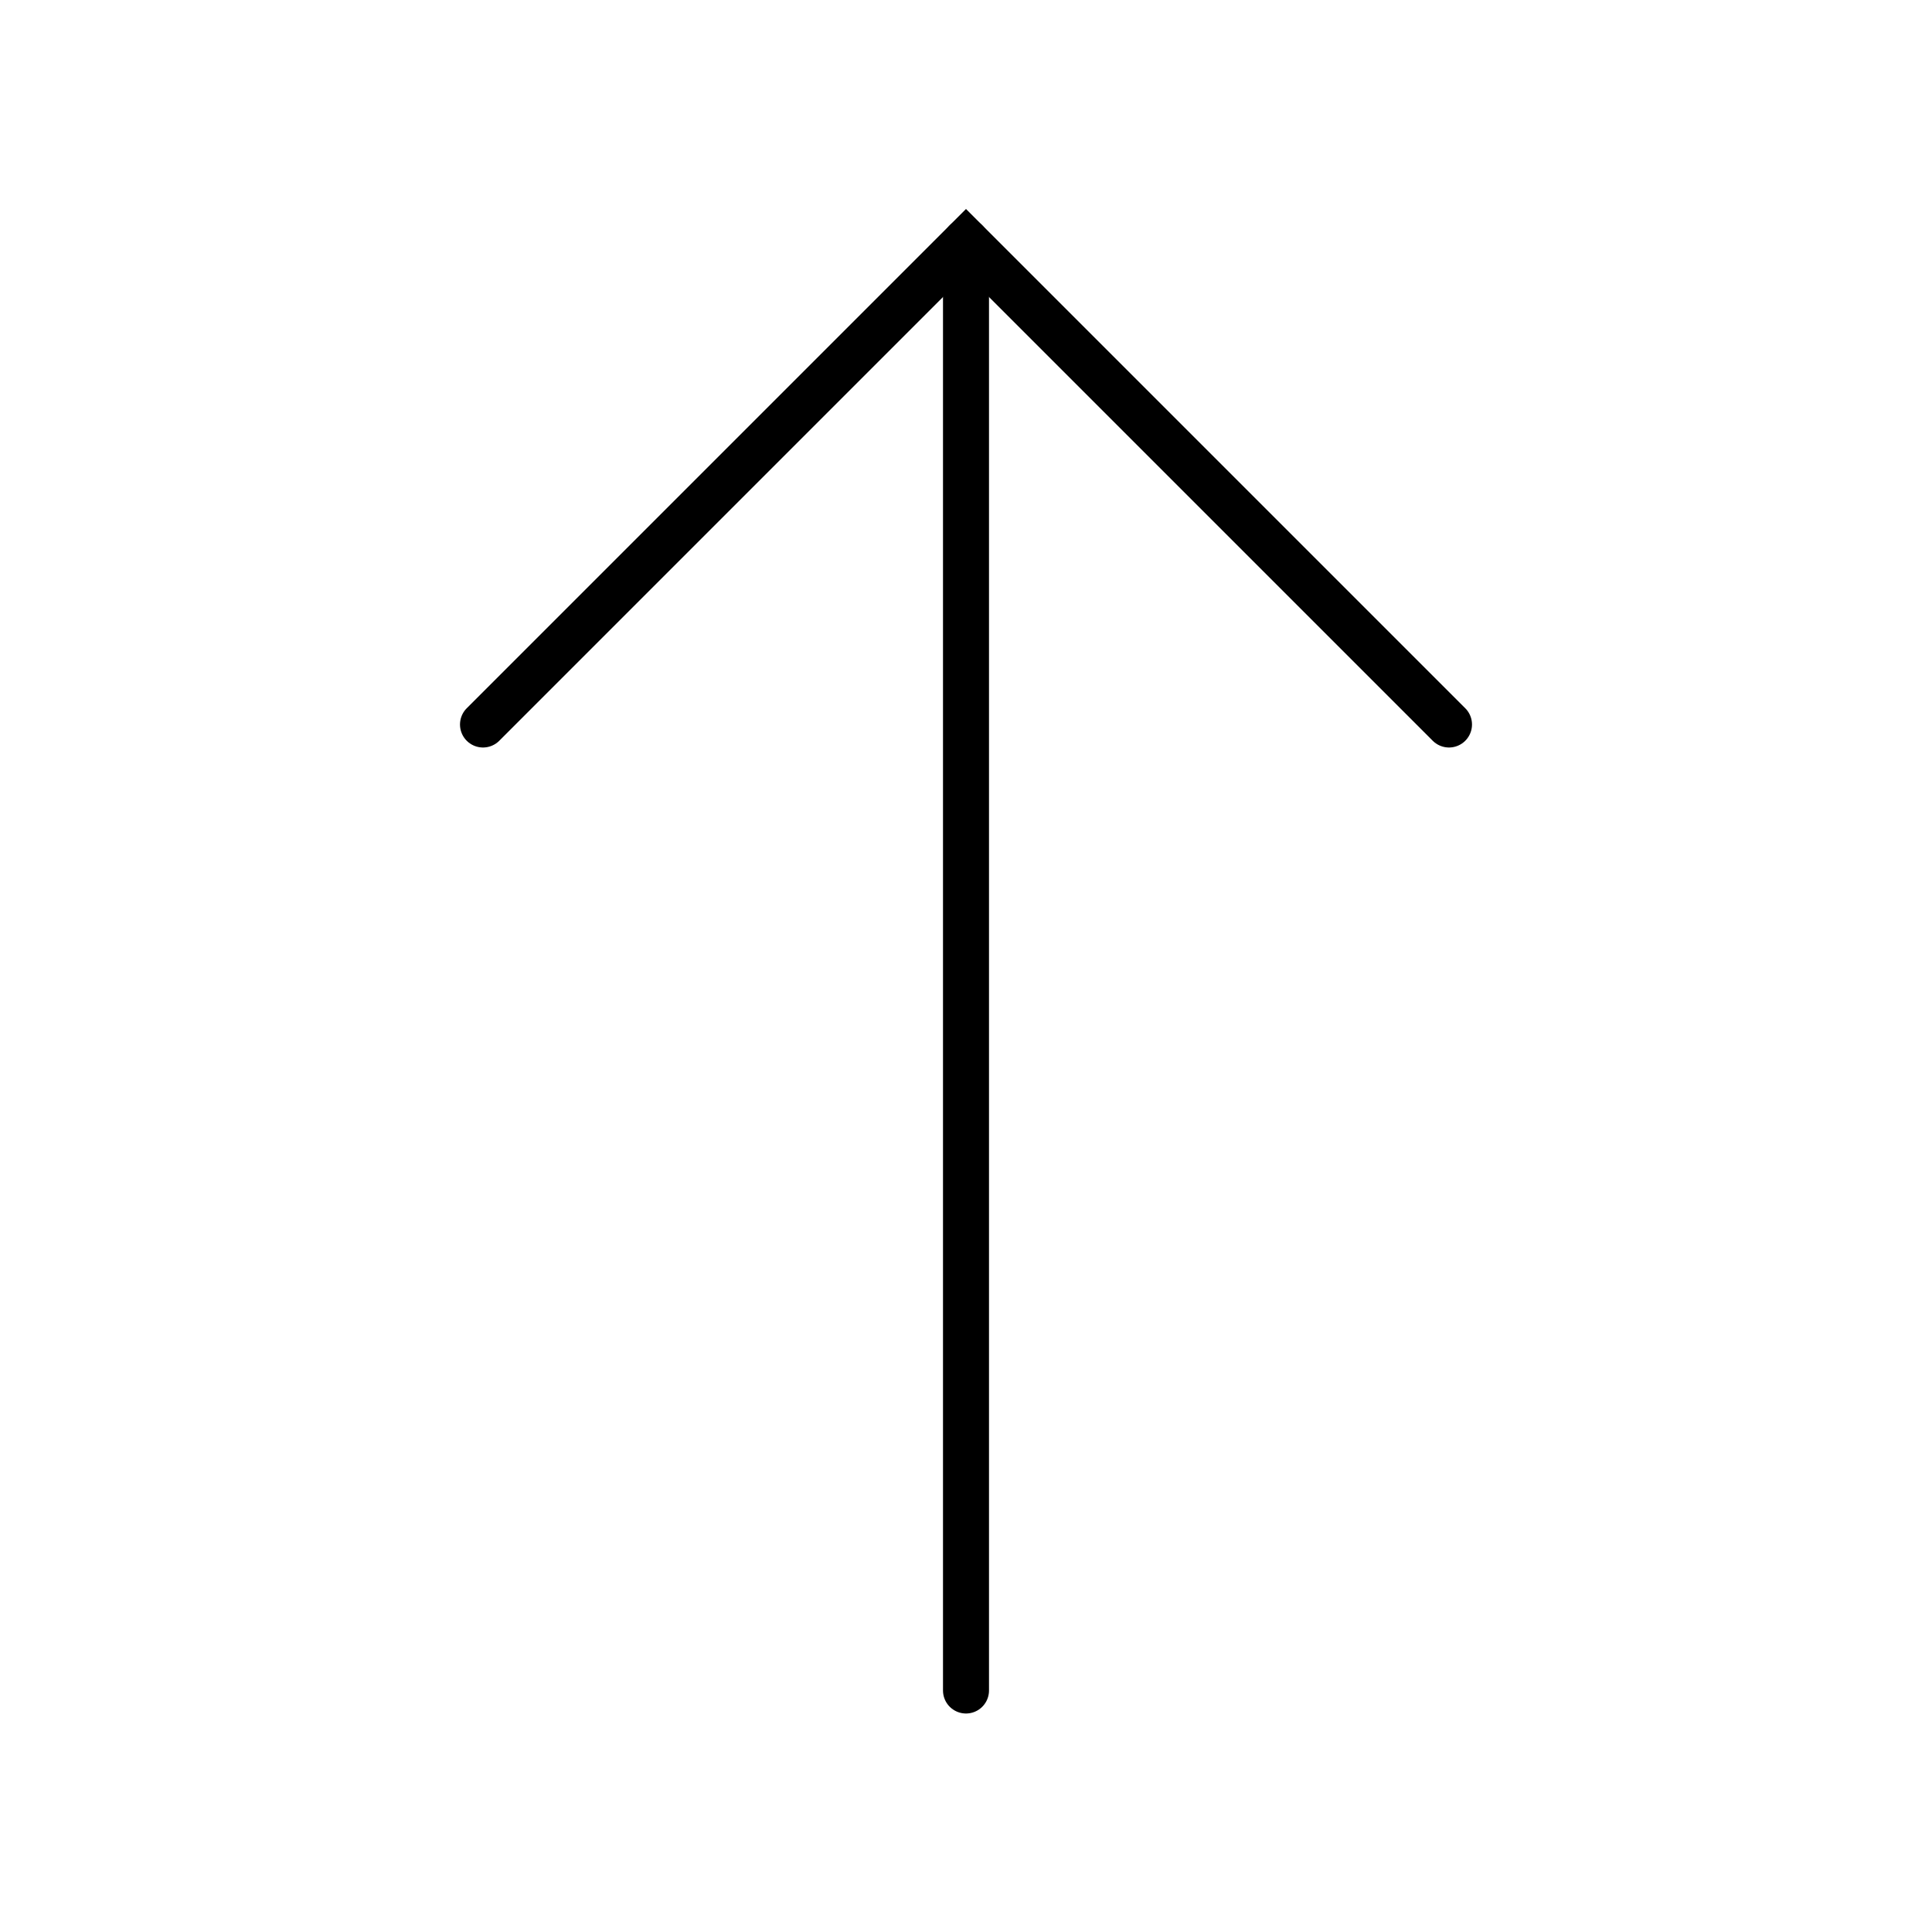 <svg width="42" height="42" viewBox="0 0 42 42" fill="none" xmlns="http://www.w3.org/2000/svg">
<path d="M21 36.75L21 5.25" stroke="black" stroke-linecap="round"/>
<path d="M31.5 15.75L21 5.25L10.5 15.75" stroke="black" stroke-linecap="round"/>
</svg>
